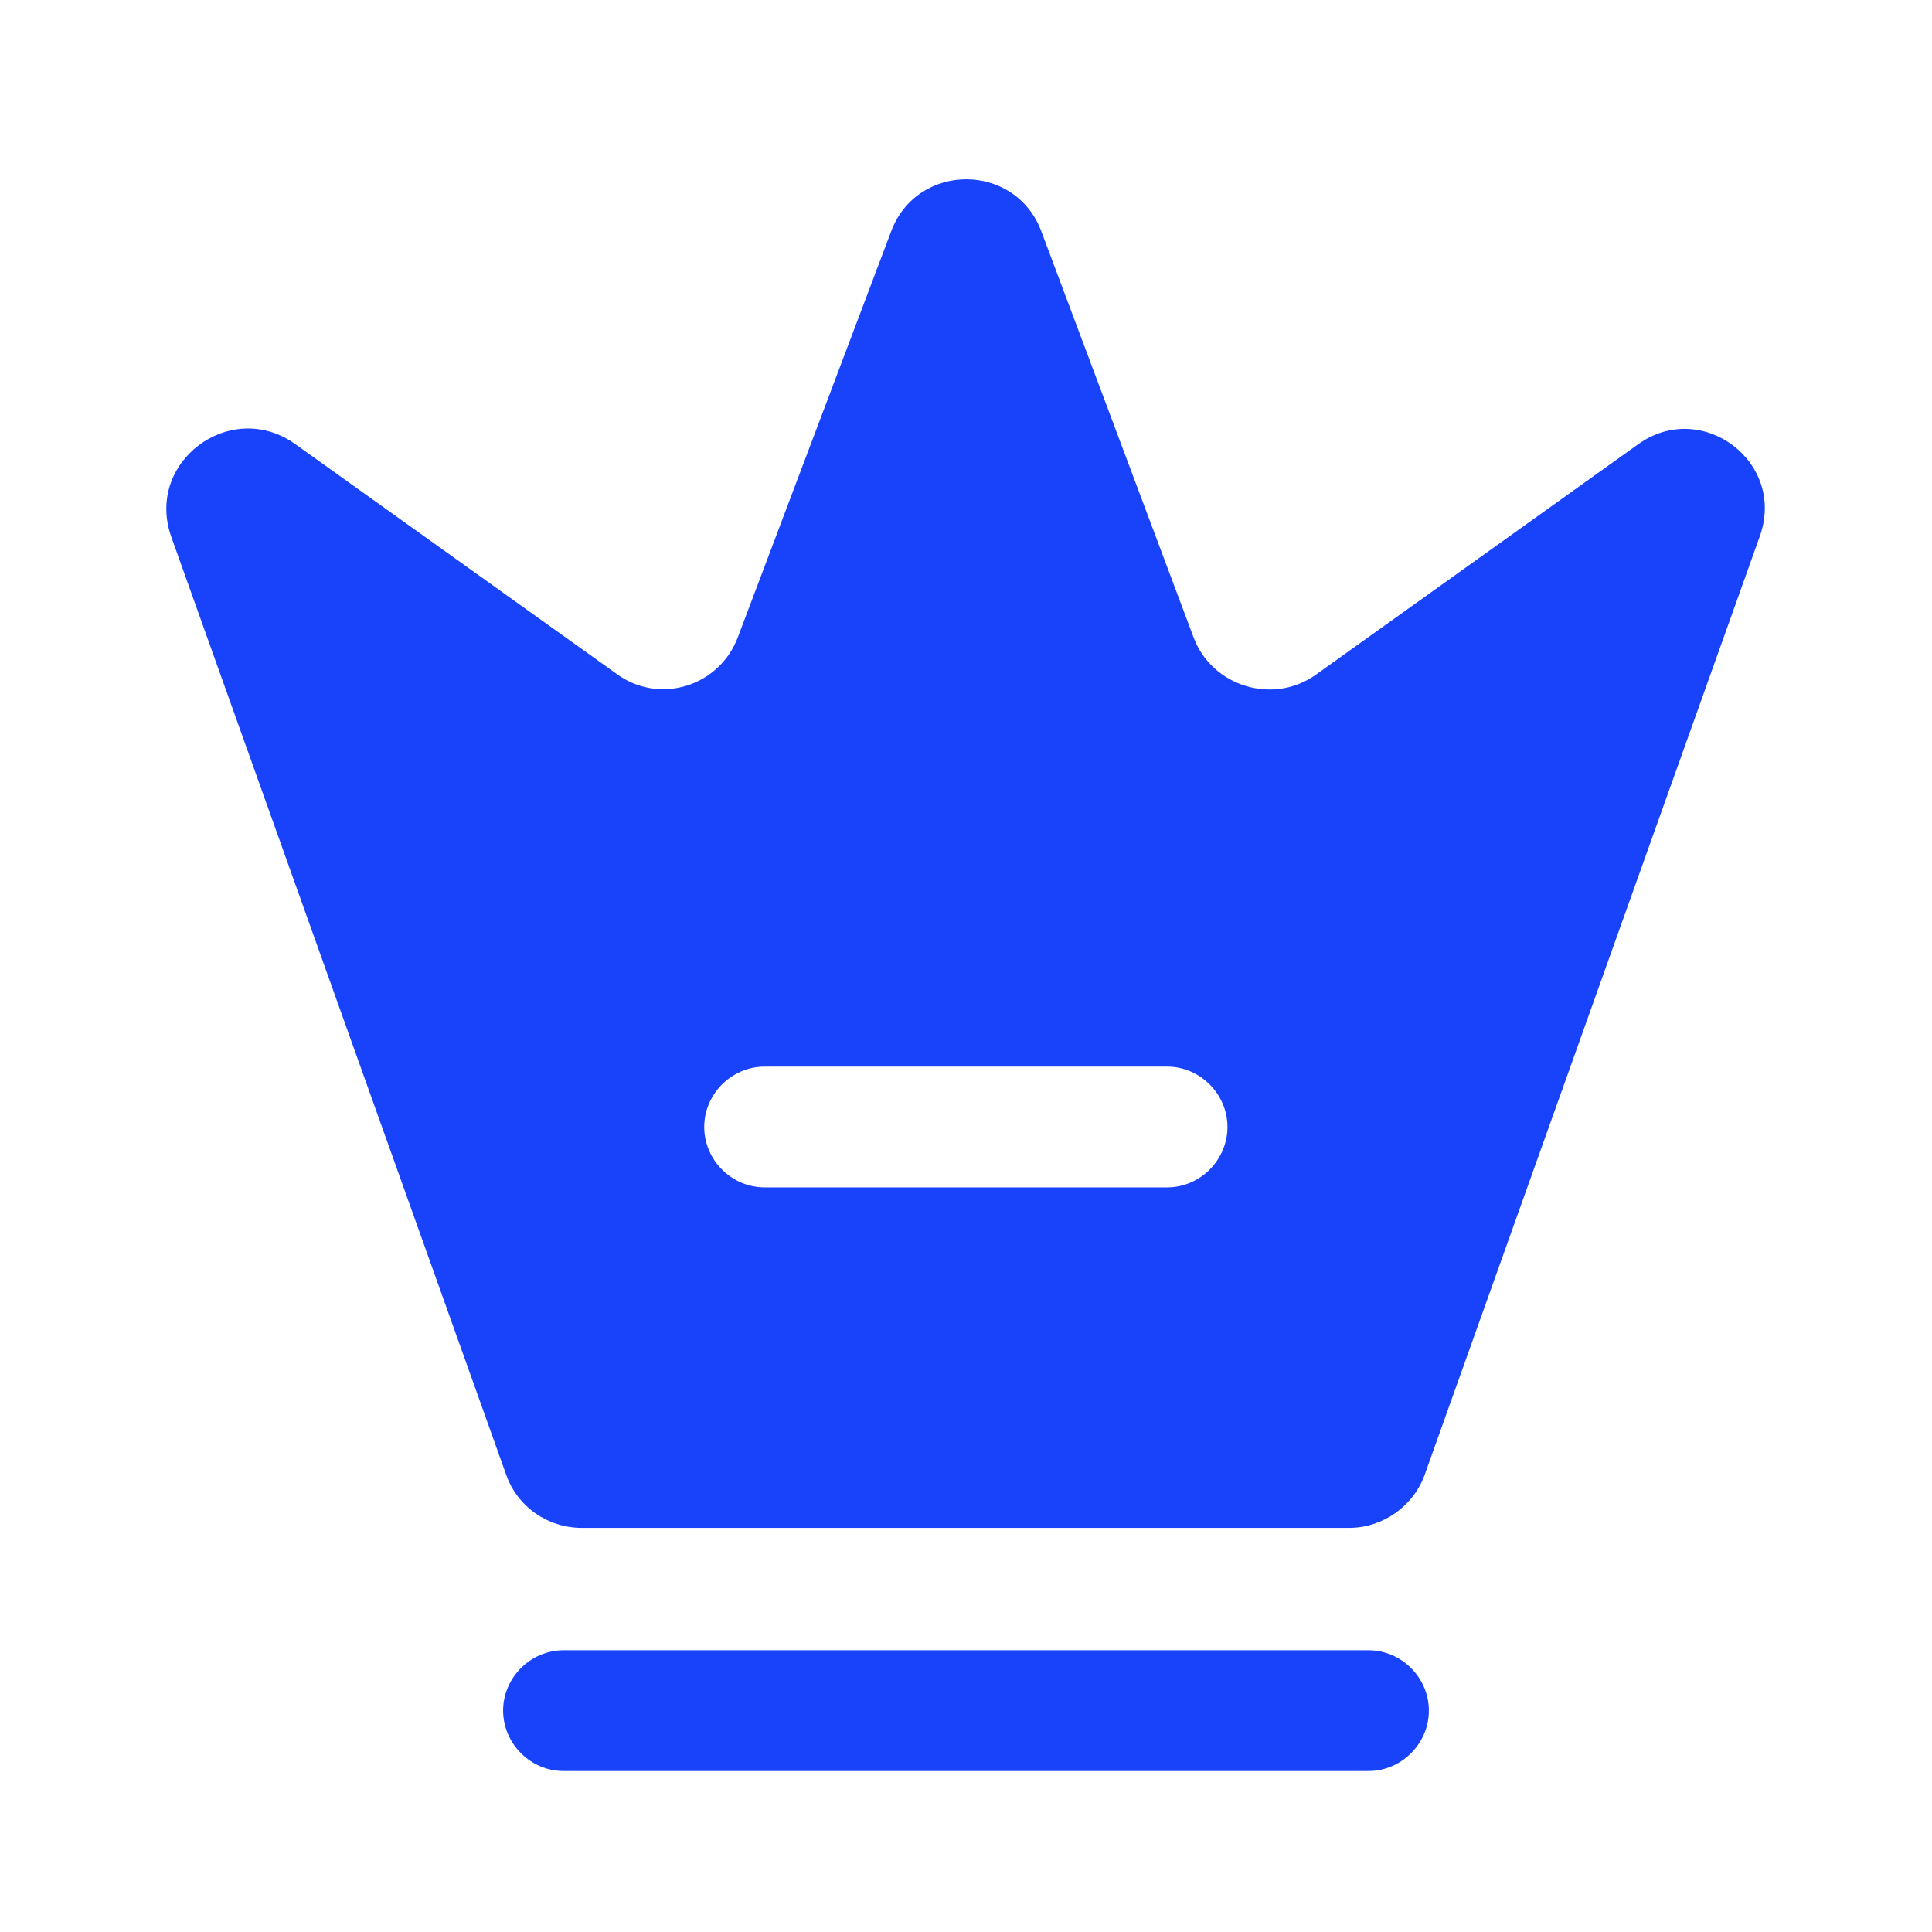 <?xml version="1.0" encoding="utf-8"?>
<svg xmlns="http://www.w3.org/2000/svg" fill="none" height="100%" overflow="visible" preserveAspectRatio="none" style="display: block;" viewBox="0 0 12 12" width="100%">
<g id="vuesax/bold/crown">
<g id="vuesax/bold/crown_2">
<g id="crown">
<path d="M8.5 11H3.5C3.295 11 3.125 10.83 3.125 10.625C3.125 10.42 3.295 10.25 3.5 10.25H8.5C8.705 10.25 8.875 10.42 8.875 10.625C8.875 10.83 8.705 11 8.5 11Z" fill="#1943FB" id="Vector"/>
<path d="M10.174 2.76L8.174 4.19C7.909 4.38 7.529 4.265 7.414 3.96L6.469 1.44C6.309 1.005 5.694 1.005 5.534 1.44L4.584 3.955C4.469 4.265 4.094 4.38 3.829 4.185L1.829 2.755C1.429 2.475 0.899 2.87 1.064 3.335L3.144 9.16C3.214 9.36 3.404 9.49 3.614 9.49H8.379C8.589 9.49 8.779 9.355 8.849 9.16L10.929 3.335C11.099 2.87 10.569 2.475 10.174 2.76ZM7.249 7.375H4.749C4.544 7.375 4.374 7.205 4.374 7C4.374 6.795 4.544 6.625 4.749 6.625H7.249C7.454 6.625 7.624 6.795 7.624 7C7.624 7.205 7.454 7.375 7.249 7.375Z" fill="#1943FB" id="Vector_2"/>
<g id="Vector_3" opacity="0">
</g>
</g>
</g>
</g>
</svg>